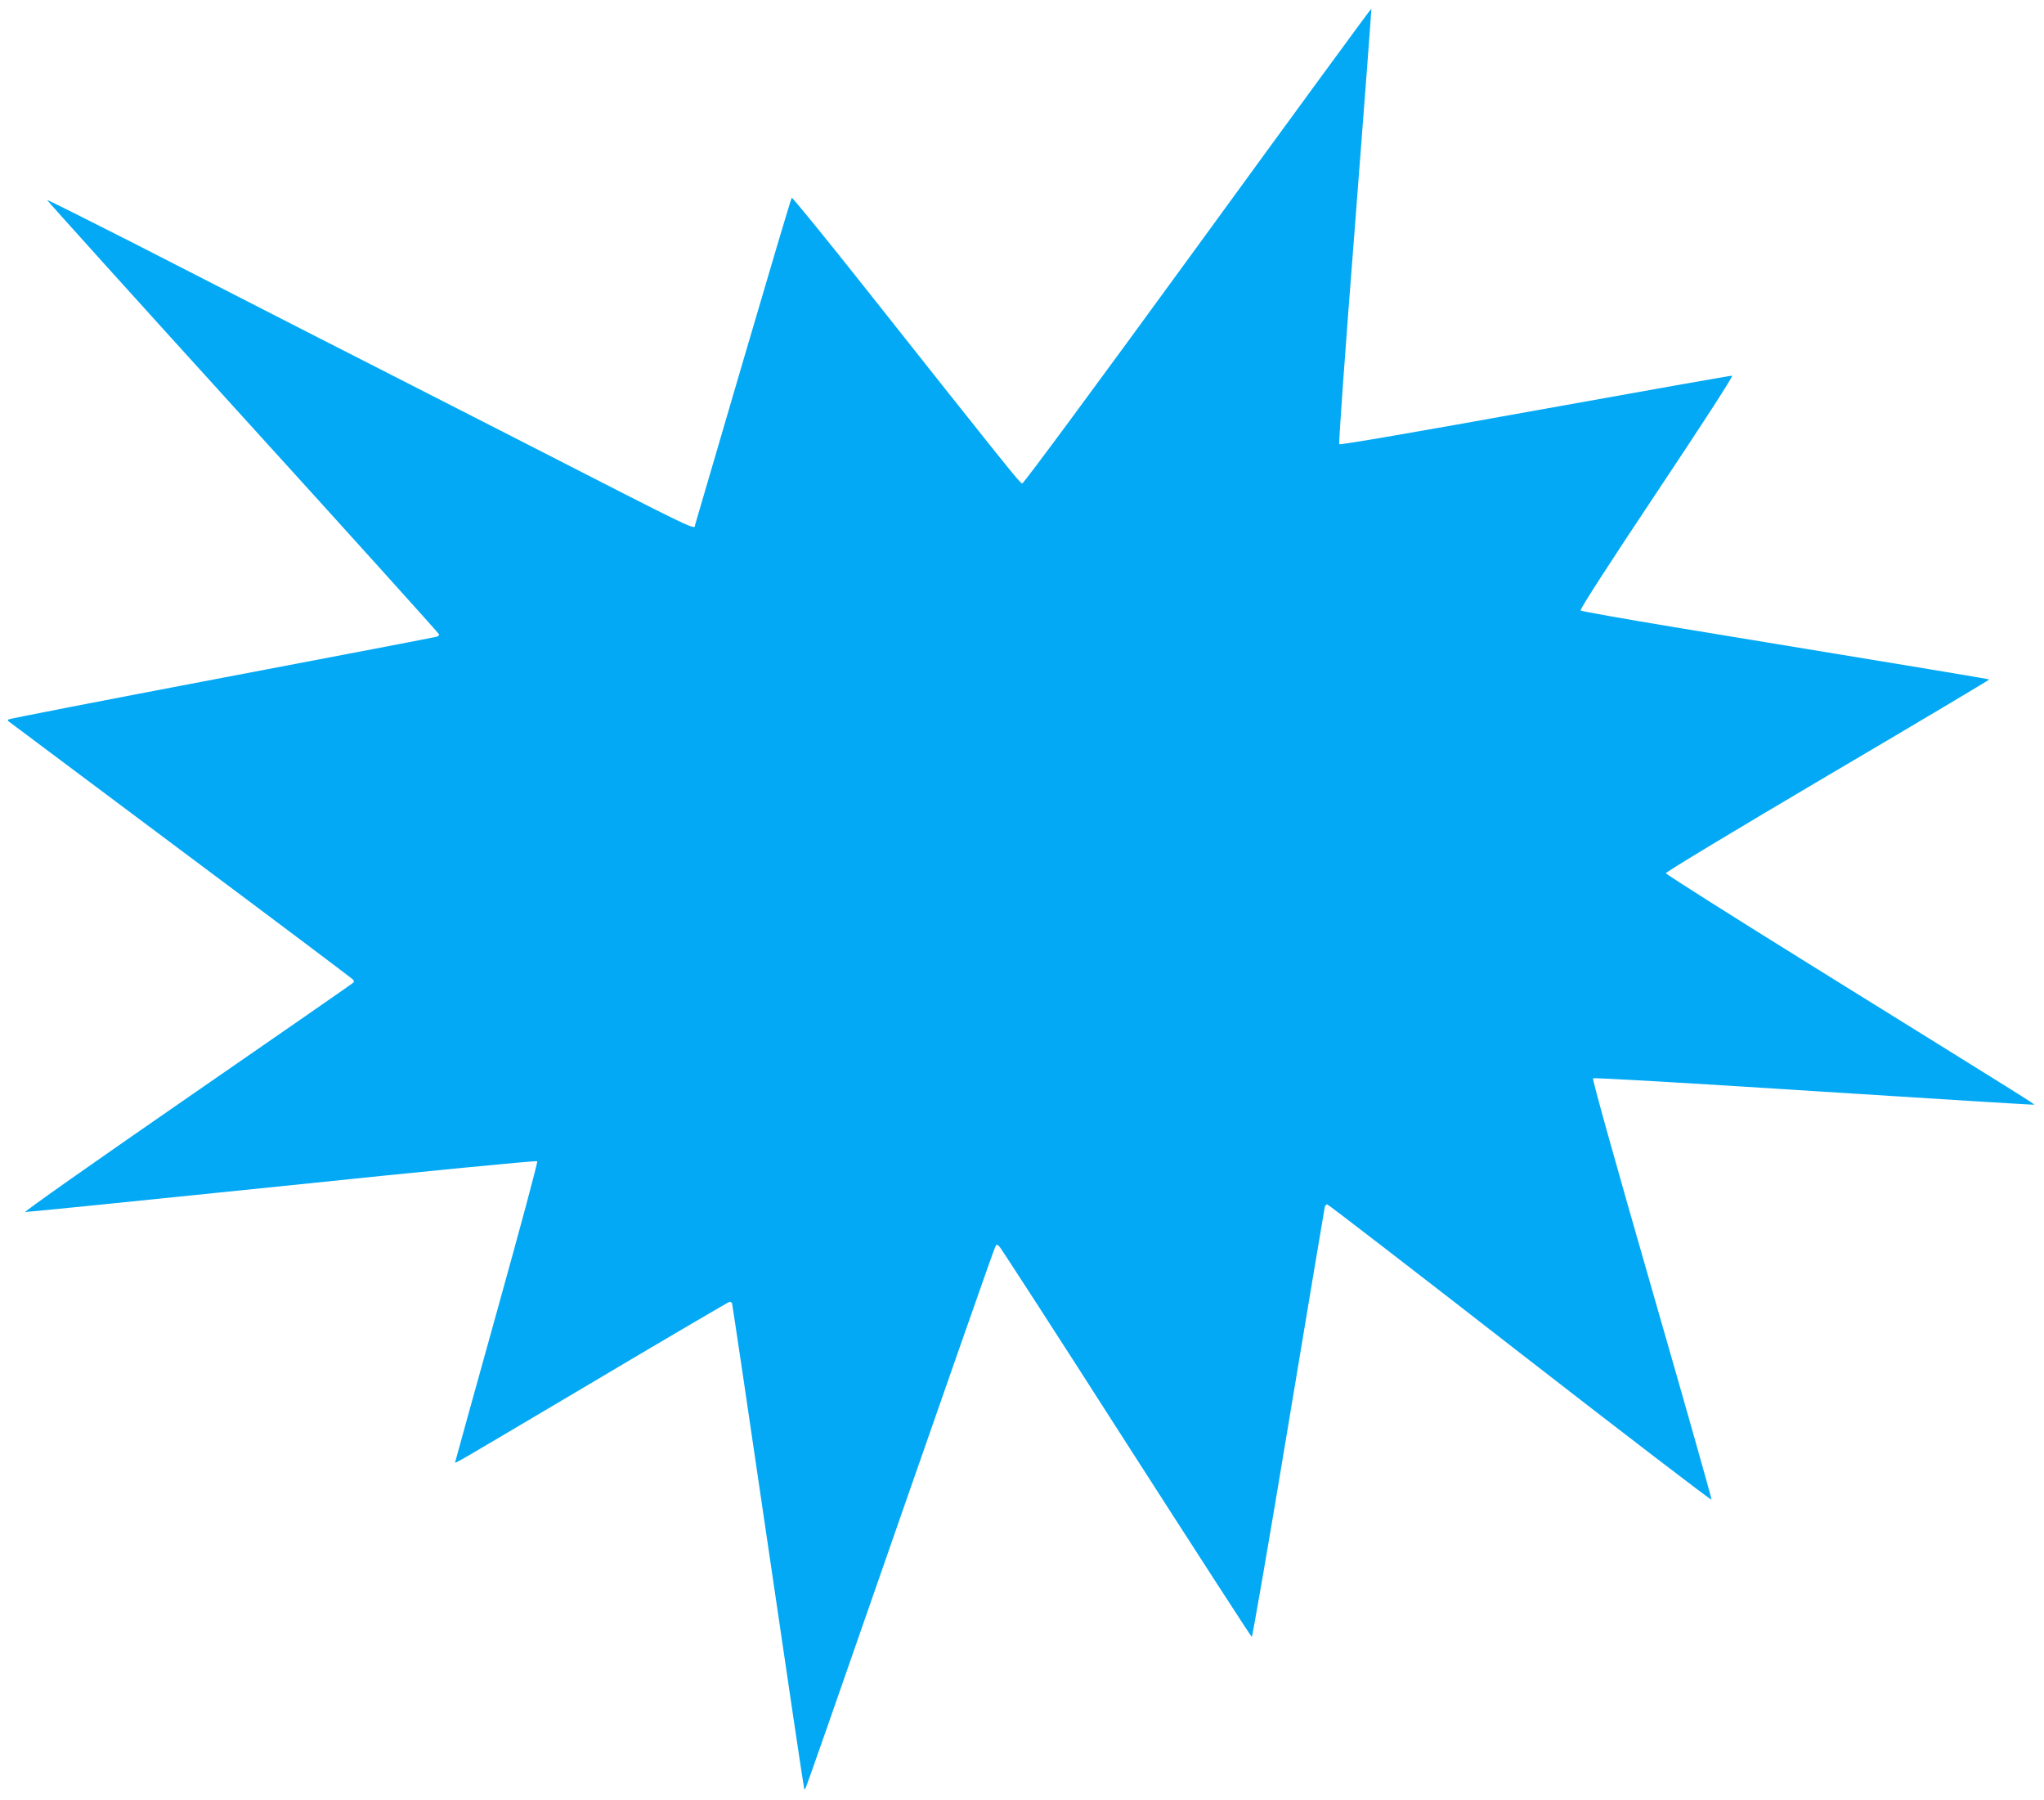 <?xml version="1.0" standalone="no"?>
<!DOCTYPE svg PUBLIC "-//W3C//DTD SVG 20010904//EN"
 "http://www.w3.org/TR/2001/REC-SVG-20010904/DTD/svg10.dtd">
<svg version="1.0" xmlns="http://www.w3.org/2000/svg"
 width="1280pt" height="1127pt" viewBox="0 0 1280 1127"
 preserveAspectRatio="xMidYMid meet">
<g transform="translate(0,1127) scale(0.1,-0.1)"
fill="#03a9f4" stroke="none">
<path d="M7500 9730 c-647 -888 -1091 -1489 -1099 -1487 -14 2 -102 112 -979
1219 -251 317 -460 573 -464 570 -4 -4 -140 -461 -303 -1017 -163 -555 -298
-1018 -301 -1027 -11 -35 79 -78 -1139 545 -236 120 -547 279 -690 352 -143
73 -458 234 -700 357 -242 124 -684 350 -983 503 -299 152 -545 275 -547 273
-2 -2 549 -613 1225 -1357 677 -745 1230 -1358 1230 -1363 0 -5 -6 -11 -14
-14 -8 -3 -614 -119 -1346 -258 -732 -139 -1333 -256 -1337 -260 -3 -3 -4 -8
-2 -10 2 -2 488 -365 1079 -807 591 -441 1078 -807 1082 -813 4 -5 5 -13 3
-16 -2 -4 -470 -328 -1039 -721 -579 -400 -1027 -715 -1018 -717 9 -1 732 72
1607 162 903 94 1594 161 1599 156 5 -5 -105 -412 -253 -944 -143 -514 -261
-938 -261 -941 0 -9 -6 -12 877 511 458 272 837 494 842 494 5 0 12 -4 15 -8
2 -4 104 -689 226 -1522 122 -833 224 -1517 226 -1519 2 -2 6 -2 7 0 2 2 65
179 140 394 775 2225 1040 2981 1049 2998 10 19 10 19 28 1 10 -11 368 -563
794 -1229 427 -665 780 -1211 785 -1213 4 -1 108 599 230 1335 122 736 225
1346 227 1356 3 9 10 17 15 17 6 0 549 -418 1207 -930 658 -511 1199 -925
1200 -919 2 5 -166 599 -374 1320 -226 785 -374 1313 -368 1318 5 5 595 -29
1383 -80 756 -48 1377 -87 1379 -85 4 4 -9 12 -1383 865 -506 314 -921 577
-923 584 -1 7 428 266 1013 611 559 329 1014 600 1012 602 -3 3 -307 54 -1981
329 -313 52 -573 98 -578 103 -6 6 179 293 476 738 291 436 481 730 473 732
-7 1 -561 -97 -1232 -218 -720 -130 -1222 -217 -1228 -211 -5 5 35 563 98
1366 58 747 104 1359 103 1361 -2 2 -492 -667 -1088 -1486z"/>
</g>
</svg>

